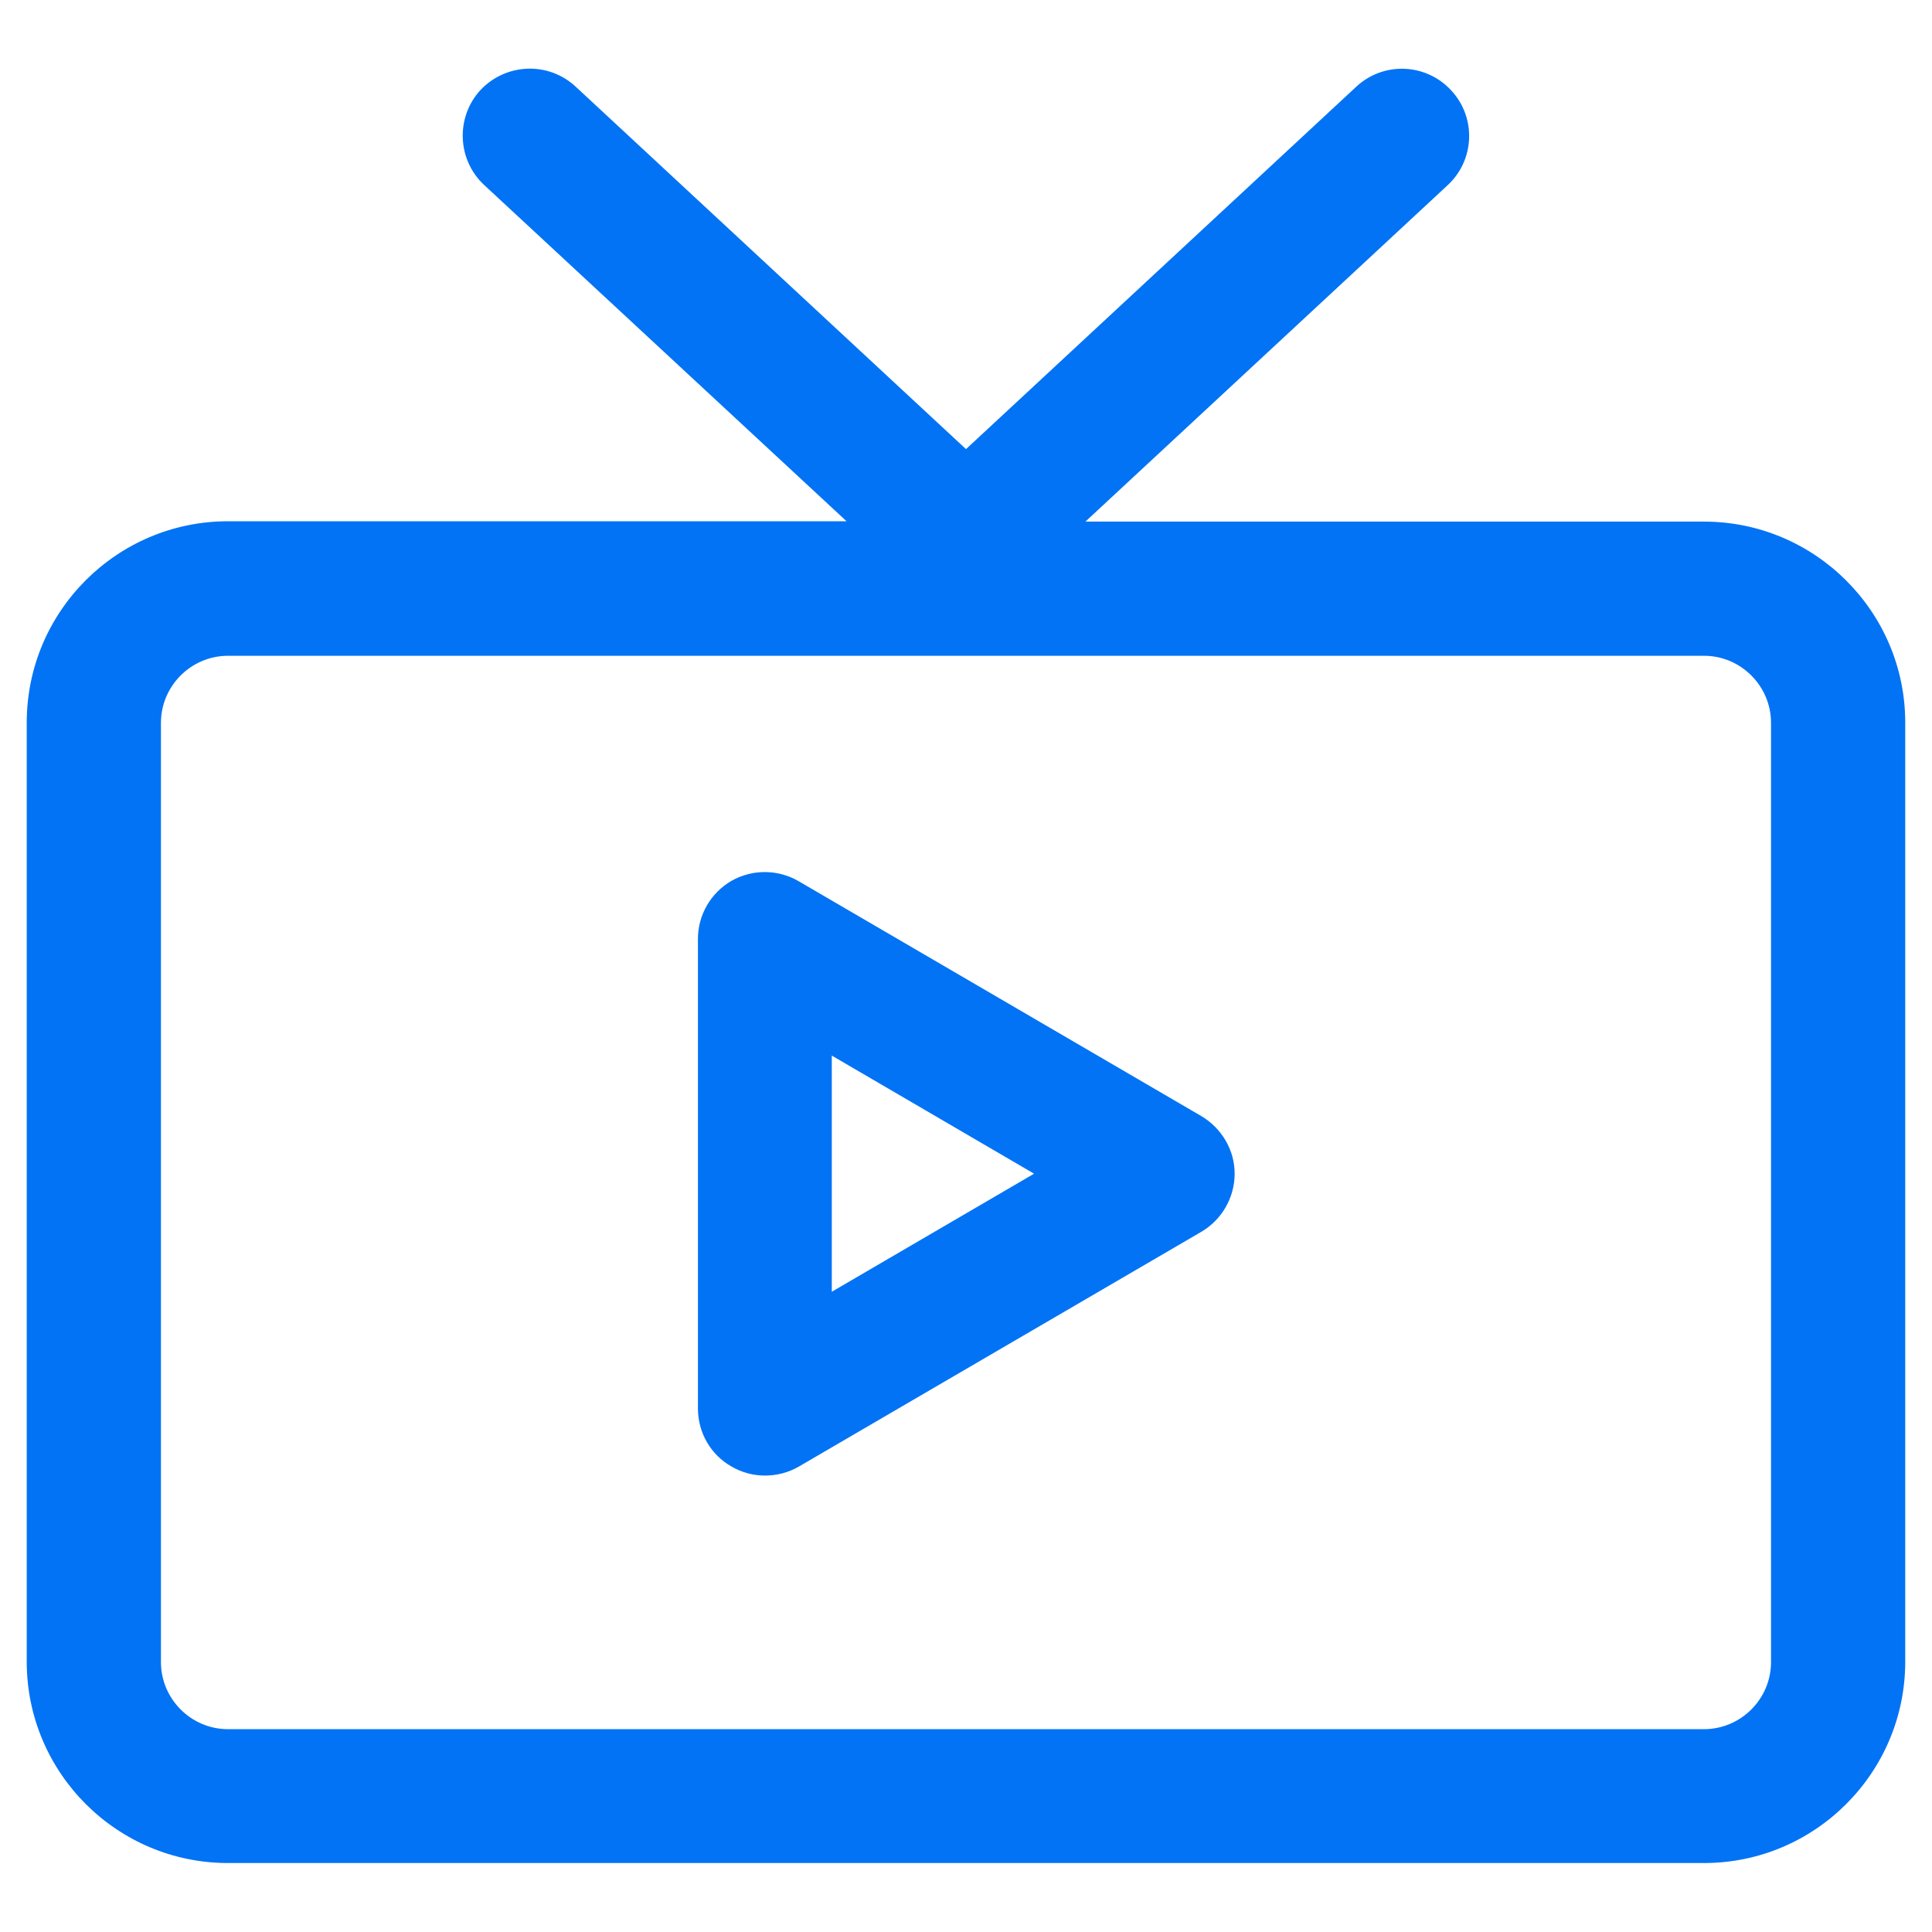 <svg xmlns="http://www.w3.org/2000/svg" width="56" height="56" viewBox="0 0 56 56" fill="none"><path d="M49.39 15.119H31.461L41.962 5.367C42.749 4.637 42.798 3.403 42.059 2.615C41.33 1.827 40.095 1.779 39.307 2.518L28 13.018L16.682 2.508C15.895 1.779 14.669 1.827 13.931 2.605C13.201 3.393 13.25 4.628 14.028 5.357L24.538 15.109H6.609C3.391 15.109 0.775 17.724 0.775 20.943V48.167C0.775 51.385 3.391 54.001 6.609 54.001H49.39C52.608 54.001 55.224 51.385 55.224 48.167V20.943C55.224 17.734 52.608 15.119 49.39 15.119ZM51.334 48.177C51.334 49.246 50.459 50.121 49.39 50.121H6.609C5.54 50.121 4.665 49.246 4.665 48.177V20.952C4.665 19.883 5.54 19.008 6.609 19.008H49.39C50.459 19.008 51.334 19.883 51.334 20.952V48.177Z" fill="#0273F5"></path><path d="M34.815 32.347L23.147 25.541C22.544 25.191 21.806 25.191 21.203 25.531C20.6 25.881 20.23 26.523 20.23 27.213V40.825C20.23 41.526 20.6 42.167 21.203 42.508C21.504 42.683 21.835 42.77 22.175 42.77C22.515 42.77 22.856 42.683 23.157 42.508L34.825 35.702C35.418 35.352 35.787 34.71 35.787 34.02C35.787 33.329 35.408 32.697 34.815 32.347ZM24.11 37.442V30.597L29.973 34.02L24.11 37.442Z" fill="#0273F5"></path></svg>